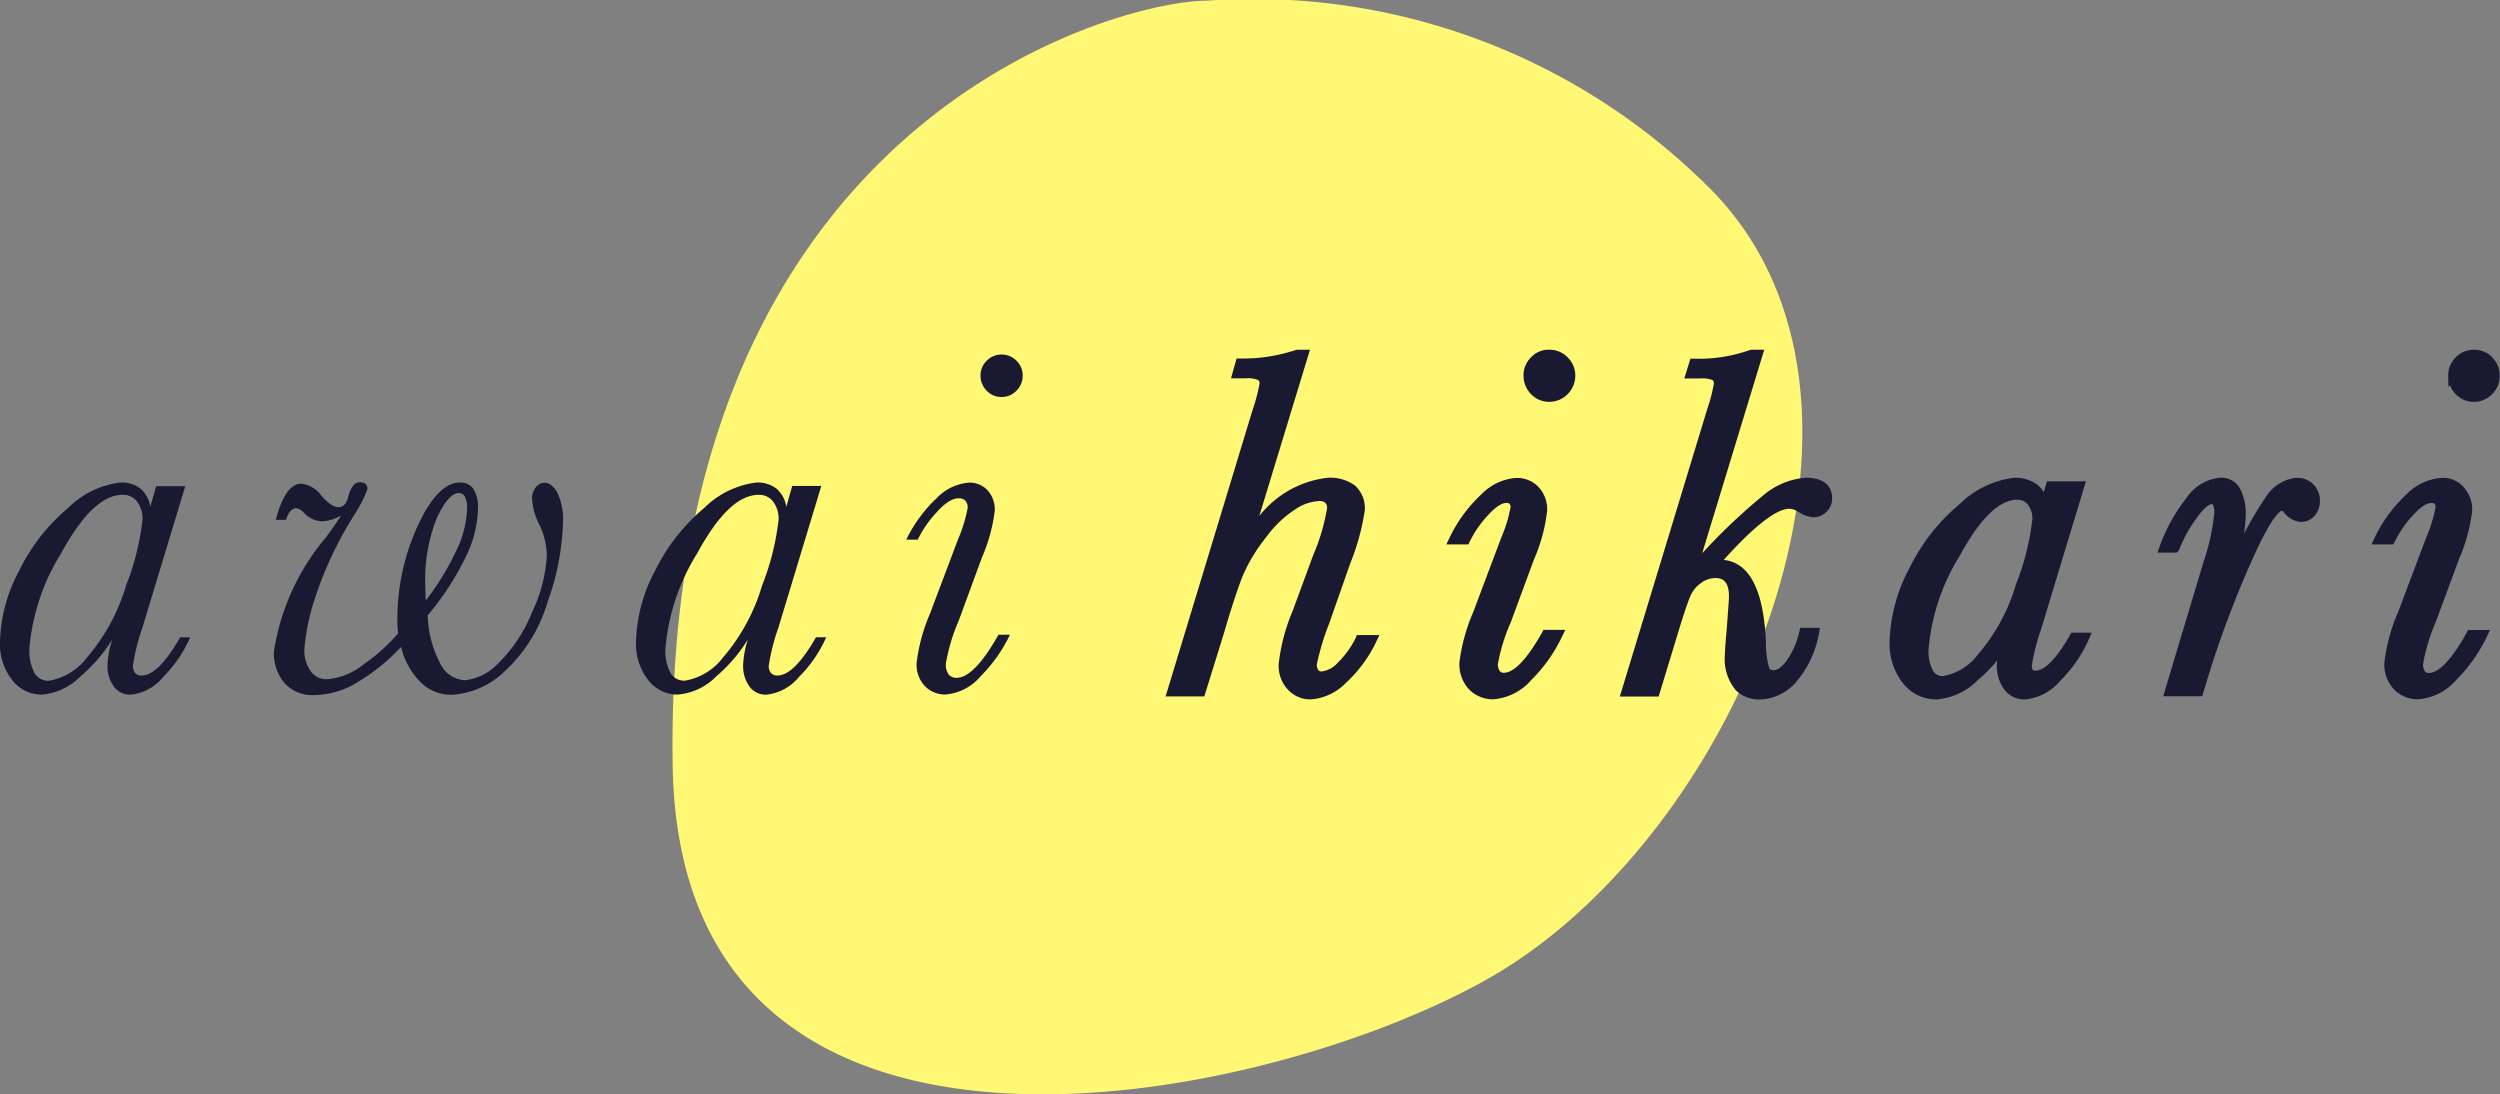 <svg xmlns="http://www.w3.org/2000/svg" xmlns:xlink="http://www.w3.org/1999/xlink" width="92.936" height="40.679" viewBox="0 0 92.936 40.679"><rect x="0" y="0" width="92.936" height="40.679" fill="#808080" stroke="none"/><defs><clipPath id="a"><rect width="92.936" height="13" fill="#191932"/></clipPath></defs><g transform="translate(-616 -15)"><path d="M60.927,118.817a23.955,23.955,0,0,1,18.539,6.822c8.077,7.789,1.319,24.246-8.13,29.561-8.529,4.8-30.008,9.088-30.268-7.956-.366-24,16.554-28.427,19.859-28.427" transform="translate(599.938 -103.792)" fill="#fff874"/><g transform="translate(616 28)"><g transform="translate(0 0)" clip-path="url(#a)"><path d="M5.806,5H6.887l-1.6,5.279a7.552,7.552,0,0,0-.345,1.387.408.408,0,0,0,.081.276.3.3,0,0,0,.242.095q.621,0,1.432-1.42h.374a4.843,4.843,0,0,1-1,1.468,1.8,1.8,0,0,1-1.2.663.745.745,0,0,1-.649-.316,1.3,1.3,0,0,1-.226-.775,3.453,3.453,0,0,1,.179-.963A5.71,5.71,0,0,1,2.99,12.069a2.266,2.266,0,0,1-1.448.678A1.381,1.381,0,0,1,.457,12.21,2.153,2.153,0,0,1,0,10.765,5.873,5.873,0,0,1,.713,8.139,7.147,7.147,0,0,1,2.54,5.8a3.308,3.308,0,0,1,1.934-.937,1.137,1.137,0,0,1,.747.224,1.139,1.139,0,0,1,.366.676ZM1.094,11.035a1.776,1.776,0,0,0,.179.892.589.589,0,0,0,.54.305,2.249,2.249,0,0,0,1.429-.875A7.255,7.255,0,0,0,4.689,8.682,9.52,9.52,0,0,0,5.3,6.232a1.061,1.061,0,0,0-.193-.645.647.647,0,0,0-.554-.266q-1.1,0-2.279,2.172a7.948,7.948,0,0,0-1.182,3.542m9.548-4.788h-.386q.352-1.341.947-1.342a1.05,1.05,0,0,1,.747.45c.254.283.466.426.64.426s.3-.136.361-.407c.095-.347.236-.521.426-.521s.285.083.285.252a4.718,4.718,0,0,1-.5.975,14.049,14.049,0,0,0-1.5,3.233,8.167,8.167,0,0,0-.347,1.762,1.346,1.346,0,0,0,.221.78.715.715,0,0,0,.626.319,2.476,2.476,0,0,0,1.378-.568A6.758,6.758,0,0,0,14.8,10.47a3.985,3.985,0,0,1-.028-.476A8.293,8.293,0,0,1,15.517,6.5q.748-1.636,1.577-1.636a.572.572,0,0,1,.509.243,1.3,1.3,0,0,1,.167.73A4.33,4.33,0,0,1,17.3,7.657,10.511,10.511,0,0,1,15.9,9.8a4.084,4.084,0,0,0,.457,1.775,1.08,1.08,0,0,0,.926.638,2.007,2.007,0,0,0,1.235-.626,5.441,5.441,0,0,0,1.256-1.893,5.55,5.55,0,0,0,.554-2.139,2.765,2.765,0,0,0-.285-1.144,2.322,2.322,0,0,1-.261-.937.628.628,0,0,1,.141-.442.424.424,0,0,1,.319-.162c.169,0,.324.117.469.352a2.36,2.36,0,0,1,.216,1.171,9.449,9.449,0,0,1-.568,2.9,5.721,5.721,0,0,1-1.591,2.581,3.077,3.077,0,0,1-1.96.878,1.6,1.6,0,0,1-1.278-.58,2.728,2.728,0,0,1-.618-1.2,7.492,7.492,0,0,1-1.667,1.342,3.136,3.136,0,0,1-1.546.449,1.388,1.388,0,0,1-1.137-.461,1.726,1.726,0,0,1-.38-1.144,8.532,8.532,0,0,1,1.937-4.258q.476-.657.559-.811a1.511,1.511,0,0,1-.73.216,1,1,0,0,1-.666-.333.433.433,0,0,0-.271-.154q-.215,0-.352.352Zm5.19,3A10.064,10.064,0,0,0,16.98,7.361a3.847,3.847,0,0,0,.383-1.546.891.891,0,0,0-.076-.418.255.255,0,0,0-.238-.143c-.242,0-.507.3-.8.9a6.193,6.193,0,0,0-.436,2.622c0,.135.005.292.017.473ZM29.449,4.99h1.082l-1.6,5.286a7.451,7.451,0,0,0-.352,1.389.406.406,0,0,0,.079.276.308.308,0,0,0,.243.095q.621,0,1.432-1.42h.38A4.789,4.789,0,0,1,29.7,12.09a1.8,1.8,0,0,1-1.2.657.741.741,0,0,1-.649-.316,1.3,1.3,0,0,1-.226-.775,3.516,3.516,0,0,1,.179-.963,5.734,5.734,0,0,1-1.175,1.373,2.26,2.26,0,0,1-1.446.68A1.381,1.381,0,0,1,24.1,12.21a2.164,2.164,0,0,1-.455-1.446,5.873,5.873,0,0,1,.709-2.626A7.172,7.172,0,0,1,26.188,5.8a3.313,3.313,0,0,1,1.934-.937,1.139,1.139,0,0,1,.744.226,1.139,1.139,0,0,1,.366.676Zm-4.712,6.038a1.8,1.8,0,0,0,.179.9.588.588,0,0,0,.542.3,2.254,2.254,0,0,0,1.427-.87,7.256,7.256,0,0,0,1.448-2.676,9.52,9.52,0,0,0,.612-2.45,1.061,1.061,0,0,0-.193-.645.645.645,0,0,0-.554-.266q-1.1,0-2.279,2.172a7.948,7.948,0,0,0-1.182,3.542ZM36.45.889a.76.76,0,0,1,.231-.554.777.777,0,0,1,1.106,0,.76.76,0,0,1,.231.554.777.777,0,0,1-.231.559.751.751,0,0,1-.554.235.741.741,0,0,1-.559-.24A.78.78,0,0,1,36.45.889m.668,9.632h.426a5.6,5.6,0,0,1-1.094,1.548,1.923,1.923,0,0,1-1.311.675,1.052,1.052,0,0,1-.744-.3,1.155,1.155,0,0,1-.319-.887,6.619,6.619,0,0,1,.5-1.831l1.037-2.747a5.572,5.572,0,0,0,.359-1.171.376.376,0,0,0-.085-.271.334.334,0,0,0-.257-.088q-.352,0-.833.545a4.068,4.068,0,0,0-.68.992h-.426A5.232,5.232,0,0,1,34.83,5.435a1.854,1.854,0,0,1,1.187-.568.907.907,0,0,1,.694.283,1.062,1.062,0,0,1,.269.757A6.212,6.212,0,0,1,36.5,7.656L35.639,10a6.8,6.8,0,0,0-.478,1.6.63.63,0,0,0,.1.392.365.365,0,0,0,.3.131q.65,0,1.553-1.594Z" transform="translate(0 0.075)" fill="#191932"/><path d="M33.8,0h-.01a.885.885,0,0,0-.681.279.933.933,0,0,0-.283.681.977.977,0,0,0,.266.676.915.915,0,0,0,.669.3h.022a.938.938,0,0,0,.681-.285A.96.96,0,0,0,34.75.965a.936.936,0,0,0-.281-.678A.93.93,0,0,0,33.8,0" transform="translate(23.81 0.001)" fill="#191932"/><path d="M32.186,10.708a3.321,3.321,0,0,1-.669.926.956.956,0,0,1-.609.328.179.179,0,0,1-.109-.04.384.384,0,0,1-.064-.209,9.092,9.092,0,0,1,.452-1.51l.79-2.251a8.682,8.682,0,0,0,.543-1.981,1.129,1.129,0,0,0-.369-.925,1.575,1.575,0,0,0-1.006-.286A3.787,3.787,0,0,0,28.6,6.178L30.483,0h-.466L29.96.01a6.248,6.248,0,0,1-2.067.317l-.138,0-.209.738.535,0a1,1,0,0,1,.485.066.169.169,0,0,1,.045.114,6.723,6.723,0,0,1-.266,1.008L25.185,12.661l-.071.228h1.441l.732-2.36c.283-.97.521-1.687.7-2.132a6.165,6.165,0,0,1,.859-1.416,4.129,4.129,0,0,1,1.1-1.054,1.731,1.731,0,0,1,.868-.3.325.325,0,0,1,.233.059.265.265,0,0,1,.074.185A7.511,7.511,0,0,1,30.6,7.644l-.764,2.074a6.994,6.994,0,0,0-.518,1.979,1.307,1.307,0,0,0,.343.94A1.146,1.146,0,0,0,30.5,13h.01a2.026,2.026,0,0,0,1.3-.606,4.983,4.983,0,0,0,1.132-1.532l.121-.254h-.833Z" transform="translate(18.215 0)" fill="#191932"/><path d="M34.723,8.506c-.7,1.242-1.156,1.5-1.422,1.5a.184.184,0,0,1-.145-.053.458.458,0,0,1-.079-.261,6.689,6.689,0,0,1,.481-1.563L34.417,5.8a6.279,6.279,0,0,0,.492-1.81,1.218,1.218,0,0,0-.317-.887,1.09,1.09,0,0,0-.8-.34h-.043a2.012,2.012,0,0,0-1.291.616,5.318,5.318,0,0,0-1.173,1.6l-.122.254h.82l.048-.1a3.918,3.918,0,0,1,.654-.956c.354-.4.576-.485.714-.485a.175.175,0,0,1,.105.026.187.187,0,0,1,.047.124A5.215,5.215,0,0,1,33.2,4.99l-1.03,2.738a6.818,6.818,0,0,0-.521,1.889,1.36,1.36,0,0,0,.373,1.023,1.244,1.244,0,0,0,.875.352h.009a2.077,2.077,0,0,0,1.422-.726,5.7,5.7,0,0,0,1.132-1.6l.124-.254h-.813Z" transform="translate(22.605 2.004)" fill="#191932"/><path d="M41.8,4.76h0a2.771,2.771,0,0,0-1.451.561,21.929,21.929,0,0,0-2.386,2.246L40.2.229,40.269,0H39.8l-.06.01a5.6,5.6,0,0,1-2.079.323l-.135,0-.229.737h.583a.978.978,0,0,1,.474.064.176.176,0,0,1,.043.126,5.692,5.692,0,0,1-.236.914l-3.19,10.49-.071.229h1.444l.744-2.446c.195-.635.34-1.066.433-1.282a1.121,1.121,0,0,1,.393-.487.9.9,0,0,1,.537-.19c.236,0,.507.079.507.688,0,.136-.067.994-.088,1.273-.043.478-.064.775-.064.906a1.8,1.8,0,0,0,.412,1.311,1.252,1.252,0,0,0,.925.336h0a1.851,1.851,0,0,0,1.268-.6,3.766,3.766,0,0,0,.892-1.856l.036-.209h-.732l-.031.14a3,3,0,0,1-.45,1.049c-.122.178-.311.388-.509.39a.186.186,0,0,1-.162-.079,3.311,3.311,0,0,1-.122-.94c-.079-1.944-.6-2.98-1.57-3.083,1.4-1.558,2.094-1.9,2.427-1.9a.583.583,0,0,1,.312.093,1.231,1.231,0,0,0,.59.223.683.683,0,0,0,.487-.2.676.676,0,0,0,.214-.509c0-.285-.128-.763-.994-.763" transform="translate(25.315 0)" fill="#191932"/><path d="M47.427,8.6c-.628,1.1-1.044,1.33-1.292,1.33a.108.108,0,0,1-.088-.022A.255.255,0,0,1,46,9.767,7.632,7.632,0,0,1,46.345,8.4l1.6-5.281.071-.228H46.566l-.116.4a1.436,1.436,0,0,0-.235-.269,1.368,1.368,0,0,0-.871-.261,3.473,3.473,0,0,0-2.025.978,7.22,7.22,0,0,0-1.87,2.39,6.117,6.117,0,0,0-.732,2.7,2.352,2.352,0,0,0,.493,1.565A1.557,1.557,0,0,0,42.453,11,2.418,2.418,0,0,0,44,10.276a5.889,5.889,0,0,0,.716-.721c-.007.057-.01.114-.014.171a1.474,1.474,0,0,0,.261.883.923.923,0,0,0,.763.39l.045,0a1.949,1.949,0,0,0,1.306-.714,4.906,4.906,0,0,0,1.044-1.52l.11-.248h-.754ZM42.7,10.131a.405.405,0,0,1-.373-.2,1.568,1.568,0,0,1-.162-.806,7.831,7.831,0,0,1,1.161-3.47c.752-1.38,1.465-2.079,2.136-2.079a.489.489,0,0,1,.4.19.882.882,0,0,1,.162.523,9.42,9.42,0,0,1-.607,2.421,7.009,7.009,0,0,1-1.42,2.621,2.055,2.055,0,0,1-1.294.8" transform="translate(29.529 2.001)" fill="#191932"/><path d="M54.692,8.419h.816l-.122.254a5.783,5.783,0,0,1-1.128,1.594,2.079,2.079,0,0,1-1.422.728h-.01a1.228,1.228,0,0,1-.875-.354,1.348,1.348,0,0,1-.371-1.027A6.872,6.872,0,0,1,52.1,7.727l1.033-2.74a5.267,5.267,0,0,0,.352-1.142.2.2,0,0,0-.048-.122.175.175,0,0,0-.105-.026c-.138,0-.361.085-.714.485a4,4,0,0,0-.654.954l-.048.1H51.1l.121-.254a5.331,5.331,0,0,1,1.175-1.6,2.008,2.008,0,0,1,1.291-.616,1.013,1.013,0,0,1,.838.34,1.233,1.233,0,0,1,.319.885A6.346,6.346,0,0,1,54.347,5.8l-.861,2.333A6.6,6.6,0,0,0,53.017,9.7a.452.452,0,0,0,.076.264.18.18,0,0,0,.145.052c.243,0,.642-.223,1.254-1.237Z" transform="translate(37.058 2.001)" fill="#191932"/><path d="M54.395.287A.933.933,0,0,0,53.729,0H53.7a.933.933,0,0,0-.668.281.938.938,0,0,0-.283.683l.007.419.06-.062a.955.955,0,0,0,.2.316.912.912,0,0,0,.669.3h.017a.931.931,0,0,0,.68-.285.952.952,0,0,0,.283-.683.935.935,0,0,0-.279-.68" transform="translate(38.261 0.001)" fill="#191932"/><path d="M51.635,2.761A1.534,1.534,0,0,0,50.5,3.5a11.914,11.914,0,0,0-.79,1.335c.026-.21.045-.423.057-.635a2.036,2.036,0,0,0-.212-1.042.789.789,0,0,0-.749-.4,1.713,1.713,0,0,0-1.258.776,6.323,6.323,0,0,0-.977,1.77l-.086.238.721,0,.053-.052.038-.062a4.912,4.912,0,0,1,.614-1.125c.367-.524.55-.566.6-.566h0a.035.035,0,0,1,.034.021.655.655,0,0,1,.055.3,8.047,8.047,0,0,1-.4,1.824l-1.5,5h1.451l.235-.78A38.387,38.387,0,0,1,49.9,6.049c.866-2,1.19-2.06,1.209-2.06a.09.09,0,0,1,.069.04.869.869,0,0,0,.642.374.663.663,0,0,0,.506-.231.8.8,0,0,0,.2-.557.841.841,0,0,0-.238-.6.81.81,0,0,0-.654-.25" transform="translate(33.716 2.001)" fill="#191932"/></g></g></g></svg>